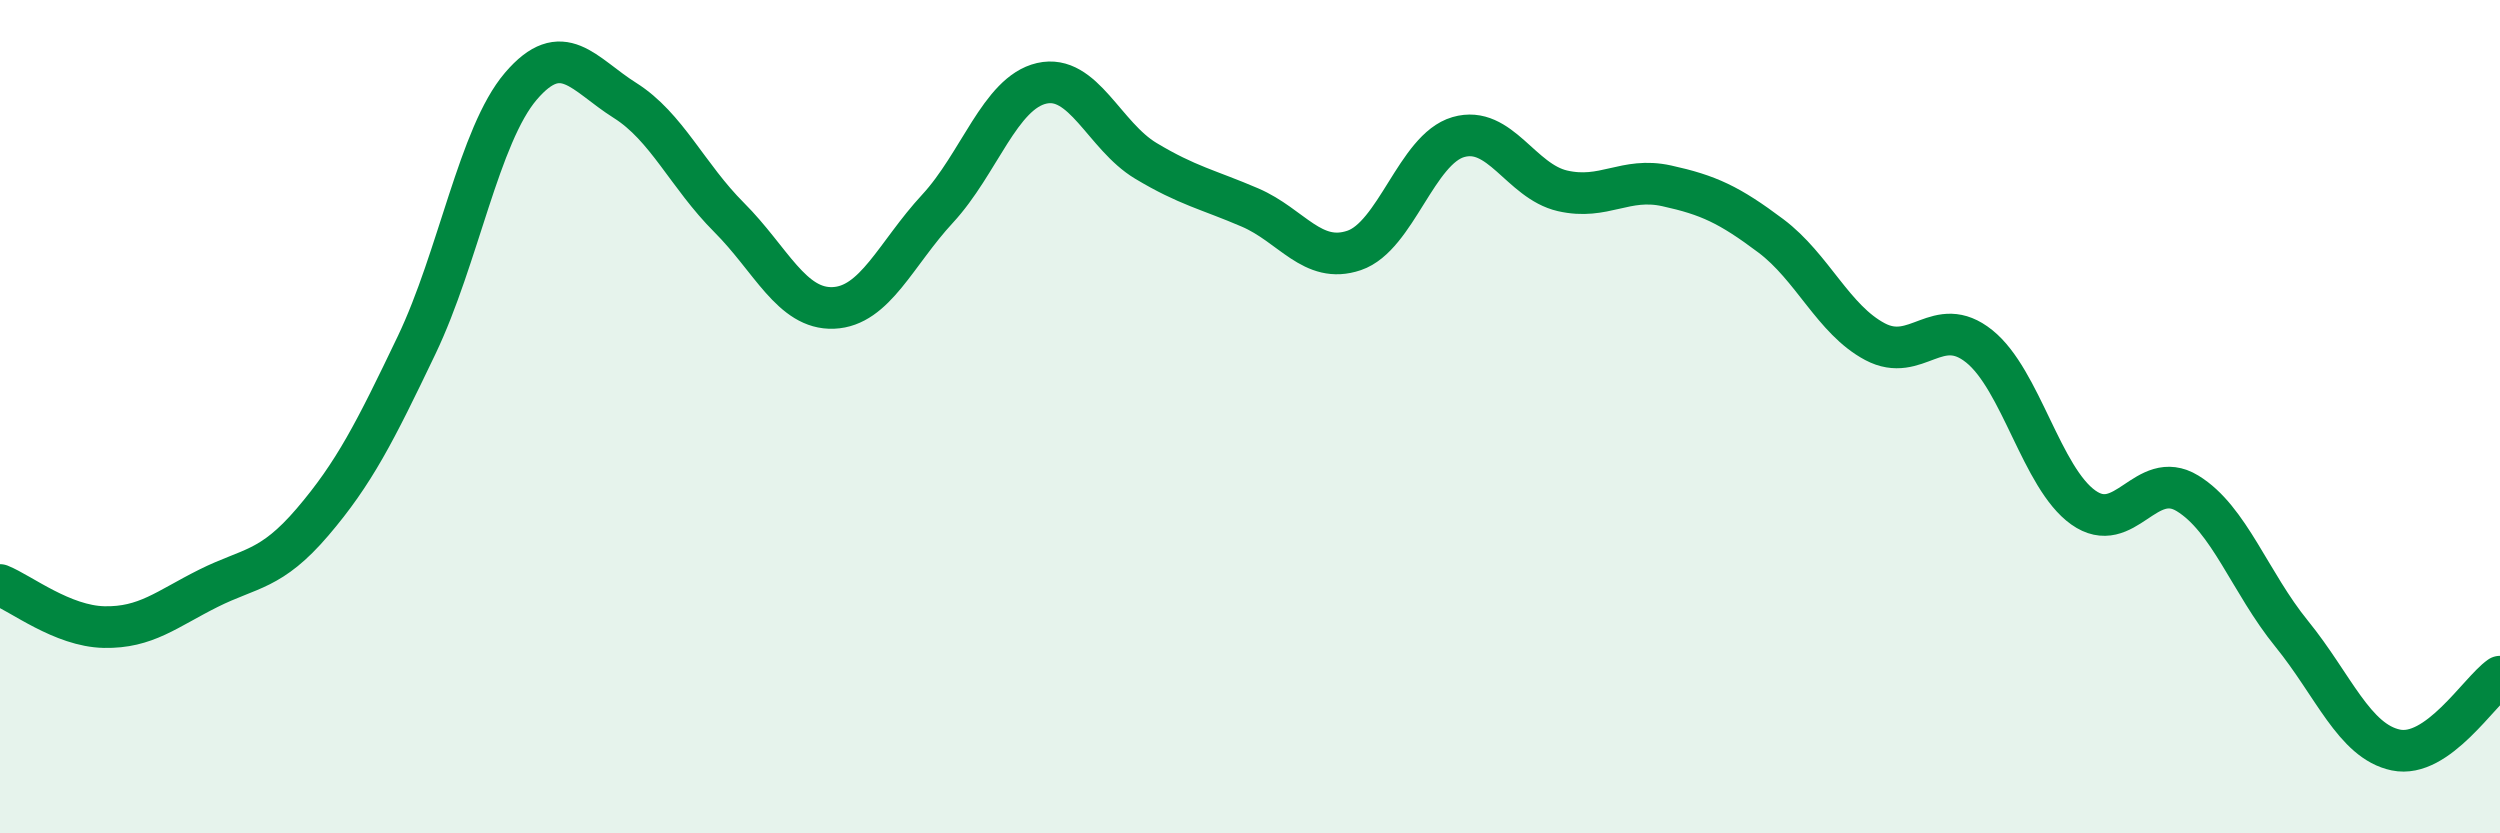 
    <svg width="60" height="20" viewBox="0 0 60 20" xmlns="http://www.w3.org/2000/svg">
      <path
        d="M 0,14.04 C 0.5,14.24 1.5,15.03 2.5,15.05 C 3.5,15.07 4,14.62 5,14.12 C 6,13.62 6.5,13.7 7.5,12.53 C 8.5,11.36 9,10.37 10,8.28 C 11,6.19 11.5,3.24 12.5,2.07 C 13.5,0.9 14,1.78 15,2.41 C 16,3.04 16.5,4.22 17.5,5.22 C 18.5,6.22 19,7.43 20,7.39 C 21,7.35 21.5,6.09 22.5,5.01 C 23.5,3.93 24,2.23 25,2 C 26,1.77 26.5,3.26 27.5,3.86 C 28.5,4.46 29,4.55 30,4.98 C 31,5.41 31.5,6.35 32.5,6.01 C 33.5,5.67 34,3.58 35,3.29 C 36,3 36.5,4.35 37.5,4.58 C 38.5,4.81 39,4.24 40,4.46 C 41,4.68 41.5,4.91 42.5,5.66 C 43.5,6.41 44,7.67 45,8.2 C 46,8.73 46.5,7.51 47.5,8.31 C 48.5,9.11 49,11.47 50,12.18 C 51,12.89 51.5,11.23 52.5,11.84 C 53.5,12.45 54,13.98 55,15.21 C 56,16.44 56.5,17.79 57.5,18 C 58.5,18.21 59.5,16.59 60,16.24L60 20L0 20Z"
        fill="#008740"
        opacity="0.1"
        stroke-linecap="round"
        stroke-linejoin="round"
      />
      <path
        d="M 0,14.04 C 0.5,14.24 1.5,15.03 2.5,15.05 C 3.5,15.07 4,14.62 5,14.12 C 6,13.62 6.5,13.7 7.5,12.53 C 8.5,11.36 9,10.37 10,8.28 C 11,6.19 11.5,3.24 12.5,2.07 C 13.5,0.9 14,1.78 15,2.41 C 16,3.04 16.5,4.22 17.5,5.22 C 18.5,6.22 19,7.43 20,7.39 C 21,7.35 21.5,6.09 22.5,5.01 C 23.5,3.93 24,2.23 25,2 C 26,1.77 26.5,3.26 27.5,3.86 C 28.5,4.46 29,4.55 30,4.98 C 31,5.41 31.5,6.35 32.5,6.01 C 33.5,5.67 34,3.58 35,3.29 C 36,3 36.5,4.35 37.5,4.58 C 38.5,4.81 39,4.24 40,4.46 C 41,4.68 41.5,4.91 42.5,5.66 C 43.5,6.41 44,7.67 45,8.2 C 46,8.73 46.5,7.51 47.5,8.31 C 48.5,9.11 49,11.47 50,12.18 C 51,12.89 51.5,11.23 52.5,11.84 C 53.5,12.45 54,13.98 55,15.21 C 56,16.44 56.5,17.79 57.5,18 C 58.5,18.21 59.5,16.59 60,16.24"
        stroke="#008740"
        stroke-width="1"
        fill="none"
        stroke-linecap="round"
        stroke-linejoin="round"
      />
    </svg>
  